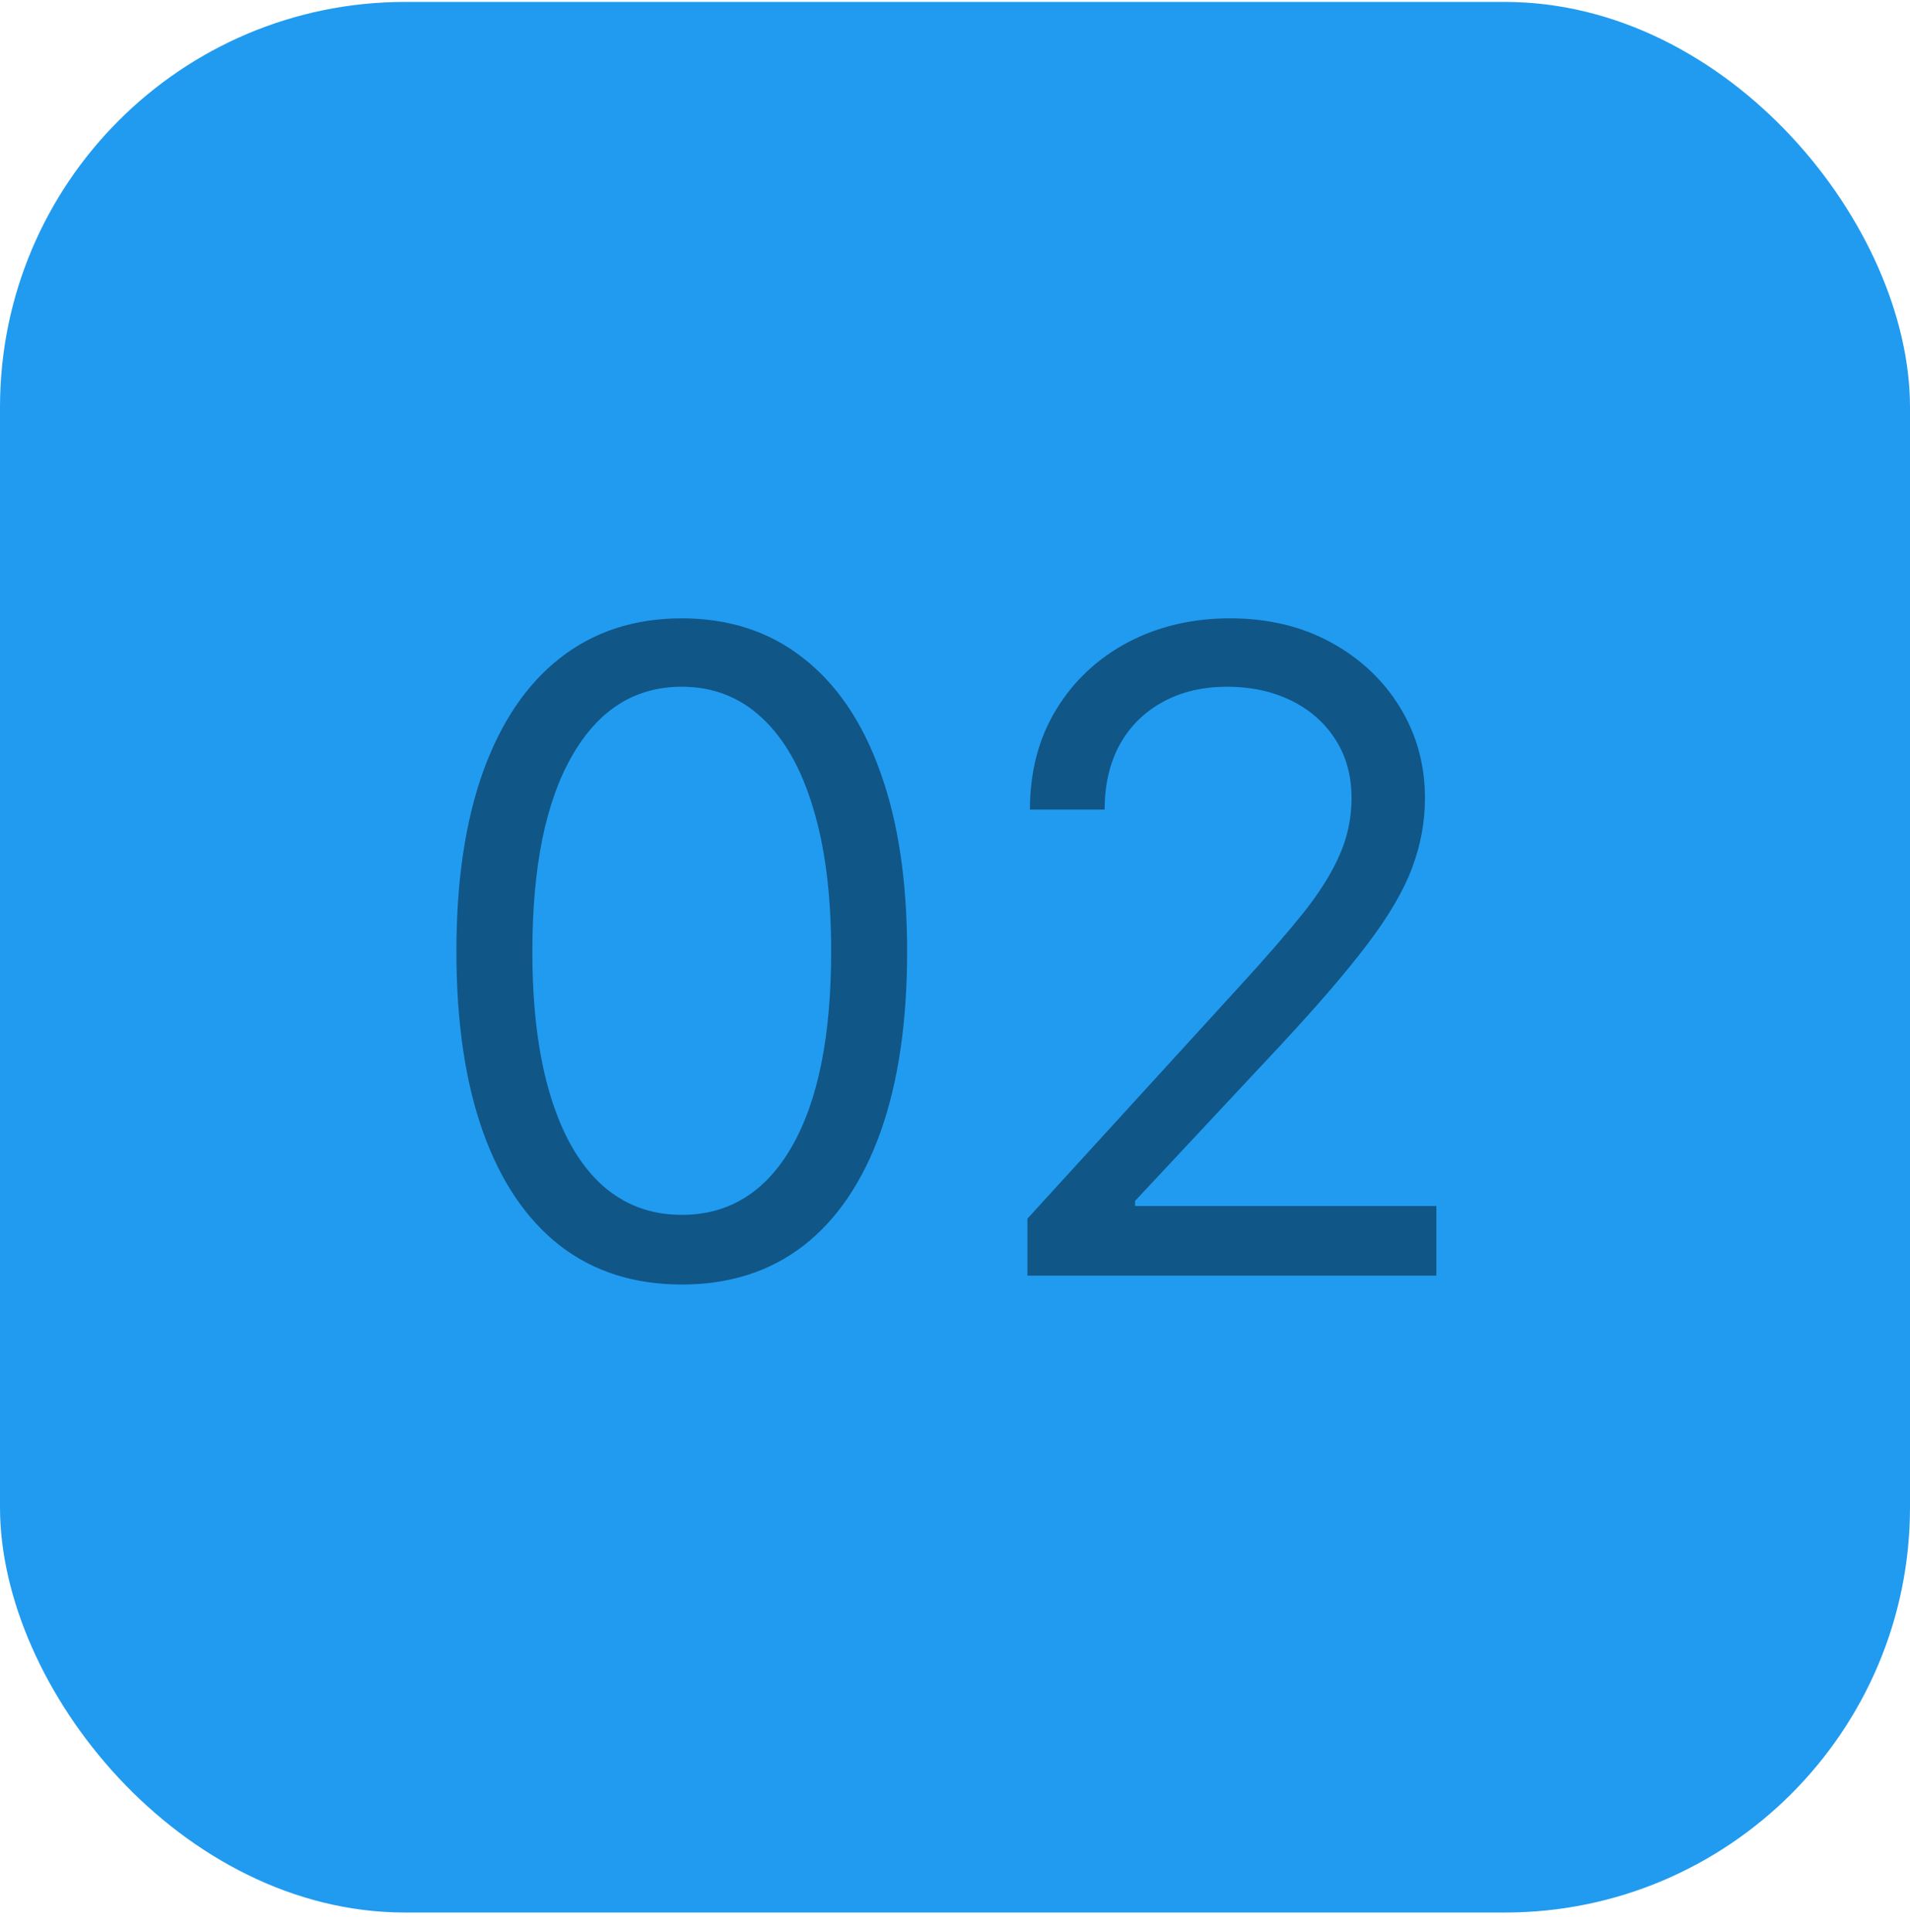 <svg xmlns="http://www.w3.org/2000/svg" width="90" height="91" viewBox="0 0 90 91" fill="none"><rect y="0.091" width="90" height="90" rx="19.091" fill="#219BF0"></rect><path d="M32.125 60.508C29.878 60.508 27.964 59.897 26.383 58.674C24.802 57.441 23.594 55.656 22.759 53.319C21.923 50.973 21.506 48.139 21.506 44.818C21.506 41.517 21.923 38.698 22.759 36.361C23.604 34.015 24.817 32.225 26.398 30.992C27.989 29.749 29.898 29.128 32.125 29.128C34.352 29.128 36.256 29.749 37.837 30.992C39.428 32.225 40.641 34.015 41.477 36.361C42.322 38.698 42.744 41.517 42.744 44.818C42.744 48.139 42.327 50.973 41.492 53.319C40.656 55.656 39.448 57.441 37.867 58.674C36.286 59.897 34.372 60.508 32.125 60.508ZM32.125 57.227C34.352 57.227 36.082 56.153 37.315 54.006C38.548 51.858 39.165 48.795 39.165 44.818C39.165 42.173 38.881 39.921 38.315 38.062C37.758 36.202 36.952 34.785 35.898 33.811C34.854 32.837 33.597 32.349 32.125 32.349C29.918 32.349 28.192 33.438 26.95 35.616C25.707 37.783 25.085 40.851 25.085 44.818C25.085 47.463 25.364 49.71 25.921 51.56C26.477 53.409 27.278 54.816 28.322 55.781C29.376 56.745 30.643 57.227 32.125 57.227ZM48.412 60.091V57.406L58.494 46.369C59.678 45.077 60.652 43.953 61.418 42.998C62.183 42.034 62.75 41.129 63.118 40.284C63.496 39.429 63.685 38.534 63.685 37.599C63.685 36.526 63.426 35.596 62.909 34.81C62.402 34.025 61.706 33.418 60.821 32.991C59.936 32.563 58.942 32.349 57.838 32.349C56.665 32.349 55.641 32.593 54.766 33.08C53.901 33.557 53.229 34.229 52.752 35.094C52.285 35.959 52.051 36.973 52.051 38.136H48.531C48.531 36.346 48.944 34.776 49.769 33.423C50.594 32.071 51.718 31.017 53.14 30.261C54.572 29.506 56.178 29.128 57.957 29.128C59.747 29.128 61.333 29.506 62.715 30.261C64.097 31.017 65.181 32.036 65.967 33.319C66.752 34.602 67.145 36.028 67.145 37.599C67.145 38.723 66.941 39.822 66.533 40.895C66.136 41.959 65.44 43.148 64.445 44.46C63.461 45.763 62.094 47.354 60.344 49.233L53.483 56.571V56.81H67.682V60.091H48.412Z" fill="#105687"></path></svg>